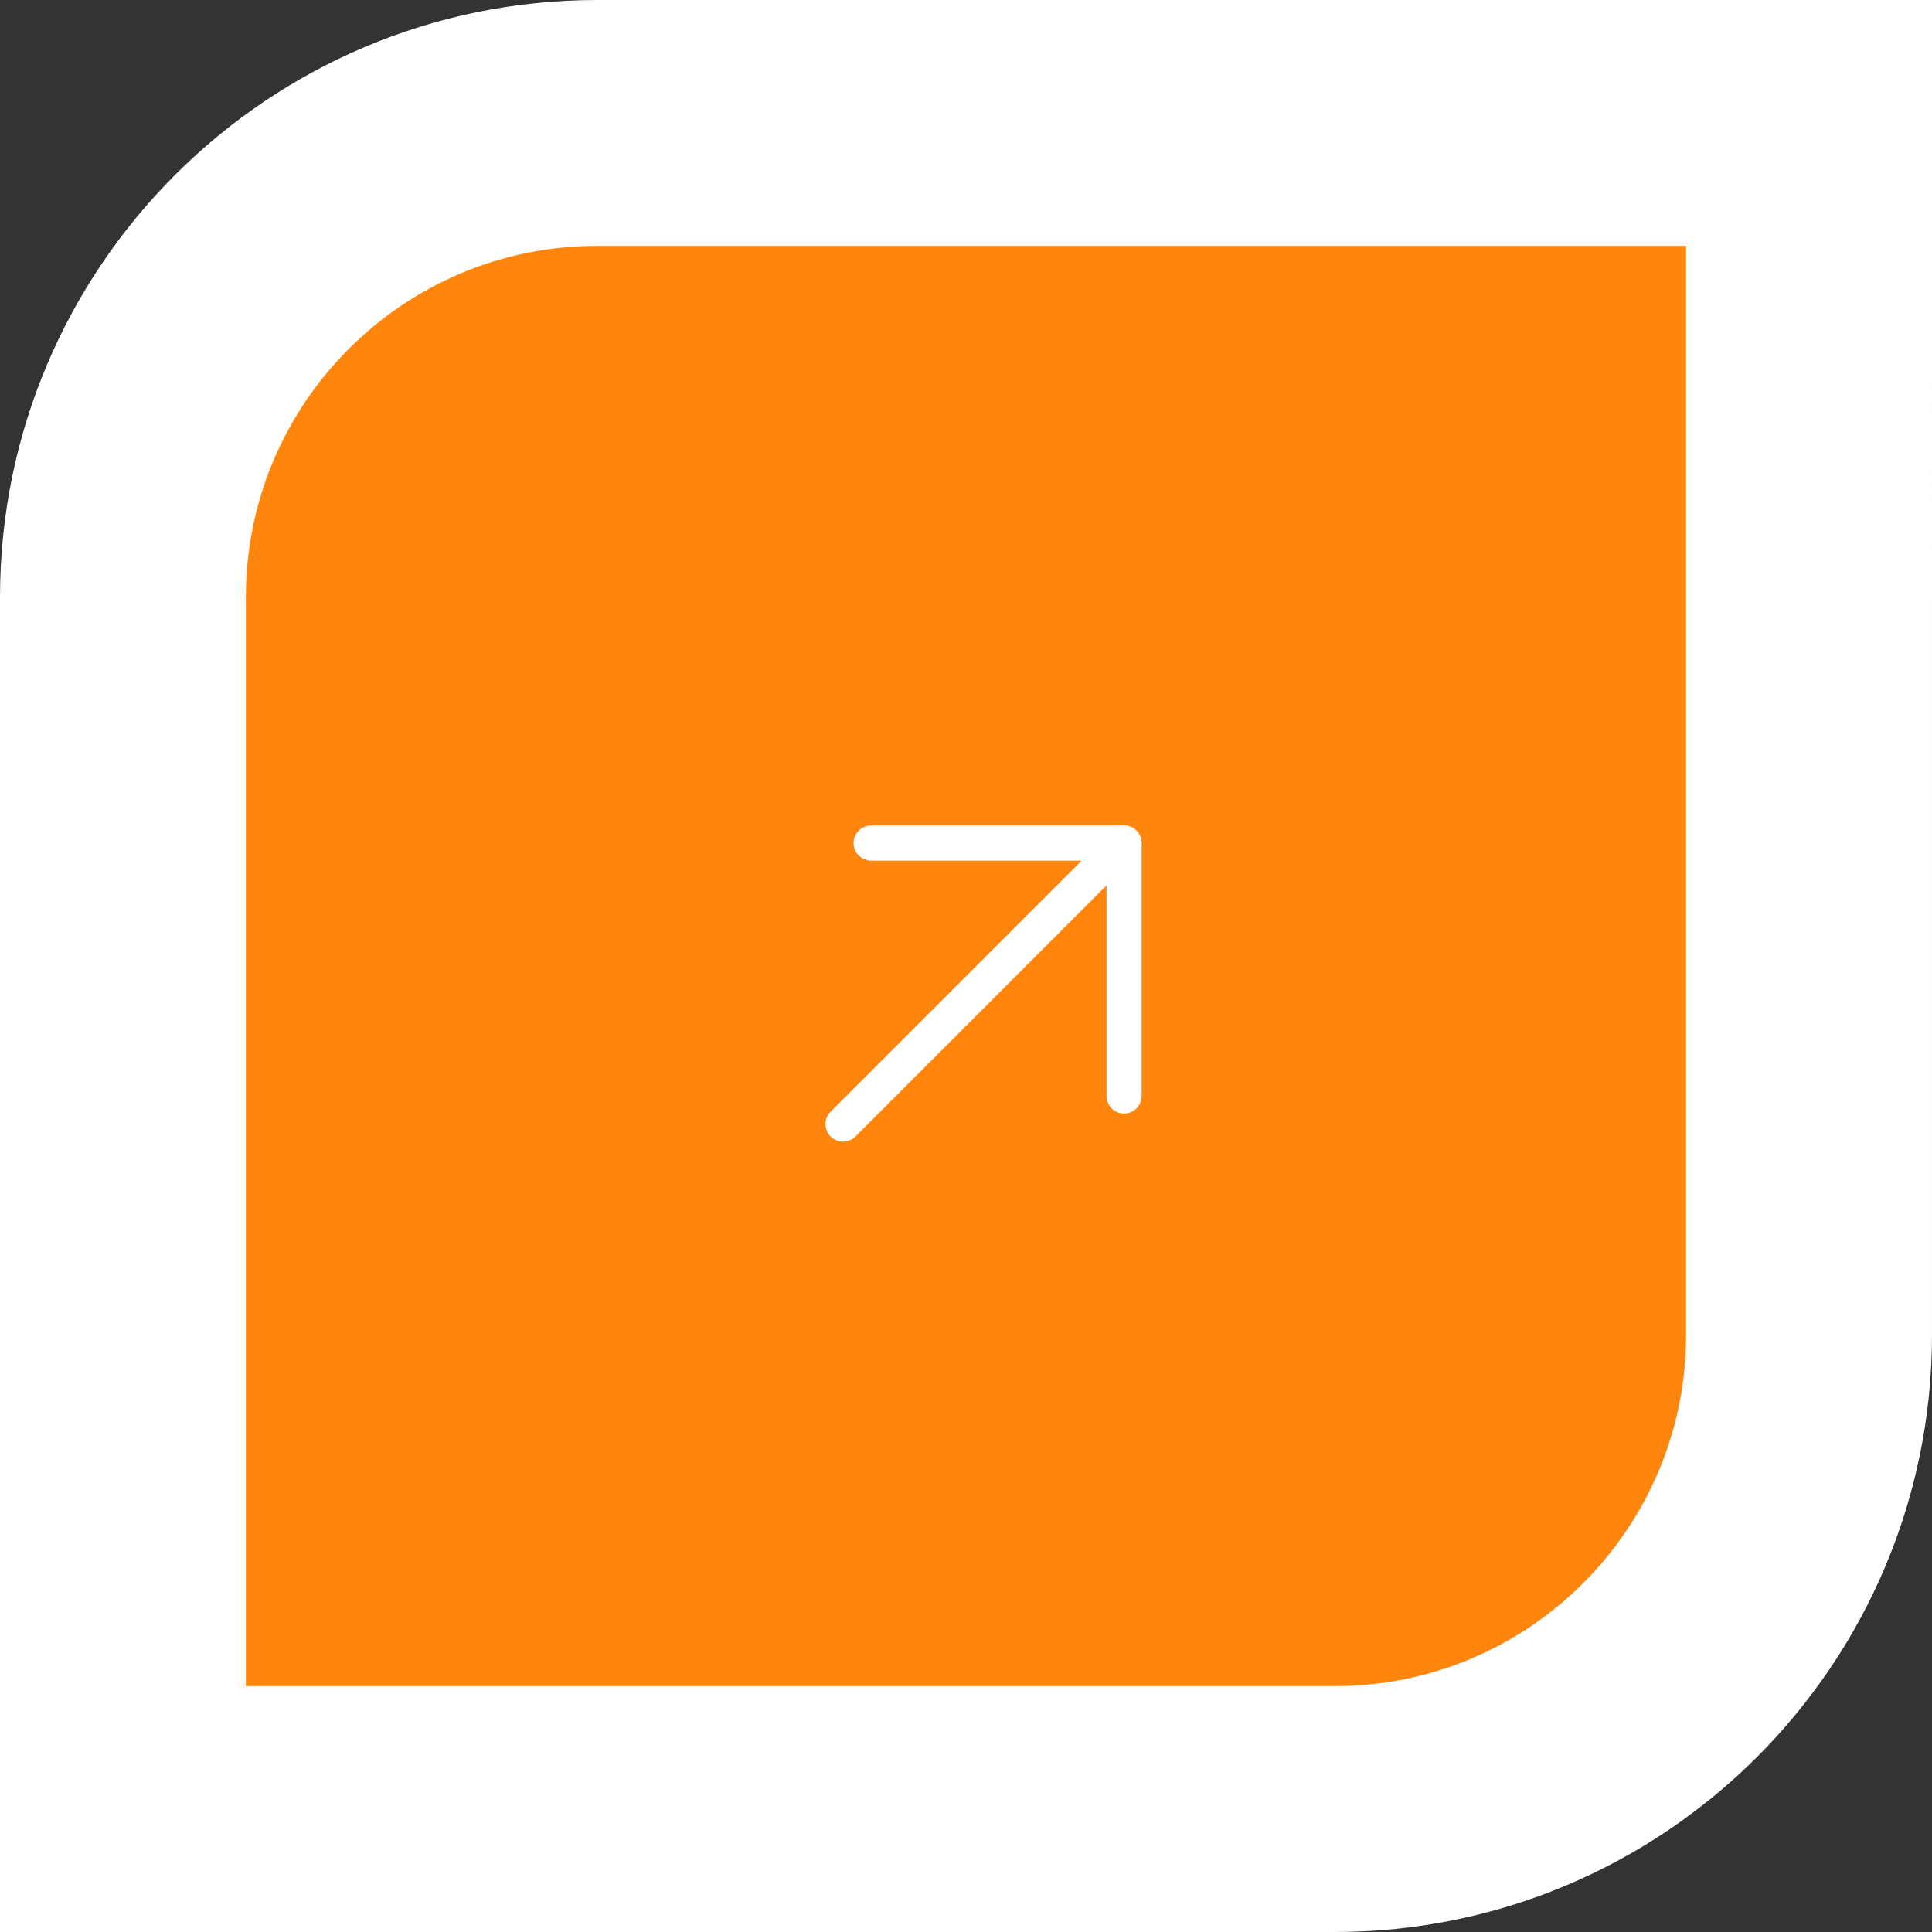 <?xml version="1.0" encoding="UTF-8"?> <!-- Generator: Adobe Illustrator 24.1.0, SVG Export Plug-In . SVG Version: 6.00 Build 0) --> <svg xmlns="http://www.w3.org/2000/svg" xmlns:xlink="http://www.w3.org/1999/xlink" id="Слой_1" x="0px" y="0px" viewBox="0 0 110 110" style="enable-background:new 0 0 110 110;" xml:space="preserve"><rect x="0" y="0" width="110" height="110" fill="#333333" stroke="none"/> <style type="text/css"> .st0{fill:#FF850C;} .st1{fill:none;stroke:#FFFFFF;stroke-width:2;stroke-linecap:round;stroke-linejoin:round;} .st2{fill:none;stroke:#FFFFFF;stroke-width:14;} </style> <path class="st0" d="M103,14V7h-7H34C19.1,7,7,19.1,7,34v62v7h7h62c14.9,0,27-12.1,27-27V14z"></path> <path class="st1" d="M64,48L48,64"></path> <path class="st1" d="M49.6,48H64v14.4"></path> <path class="st2" d="M103,14V7h-7H34C19.1,7,7,19.1,7,34v62v7h7h62c14.9,0,27-12.1,27-27V14z"></path> </svg> 